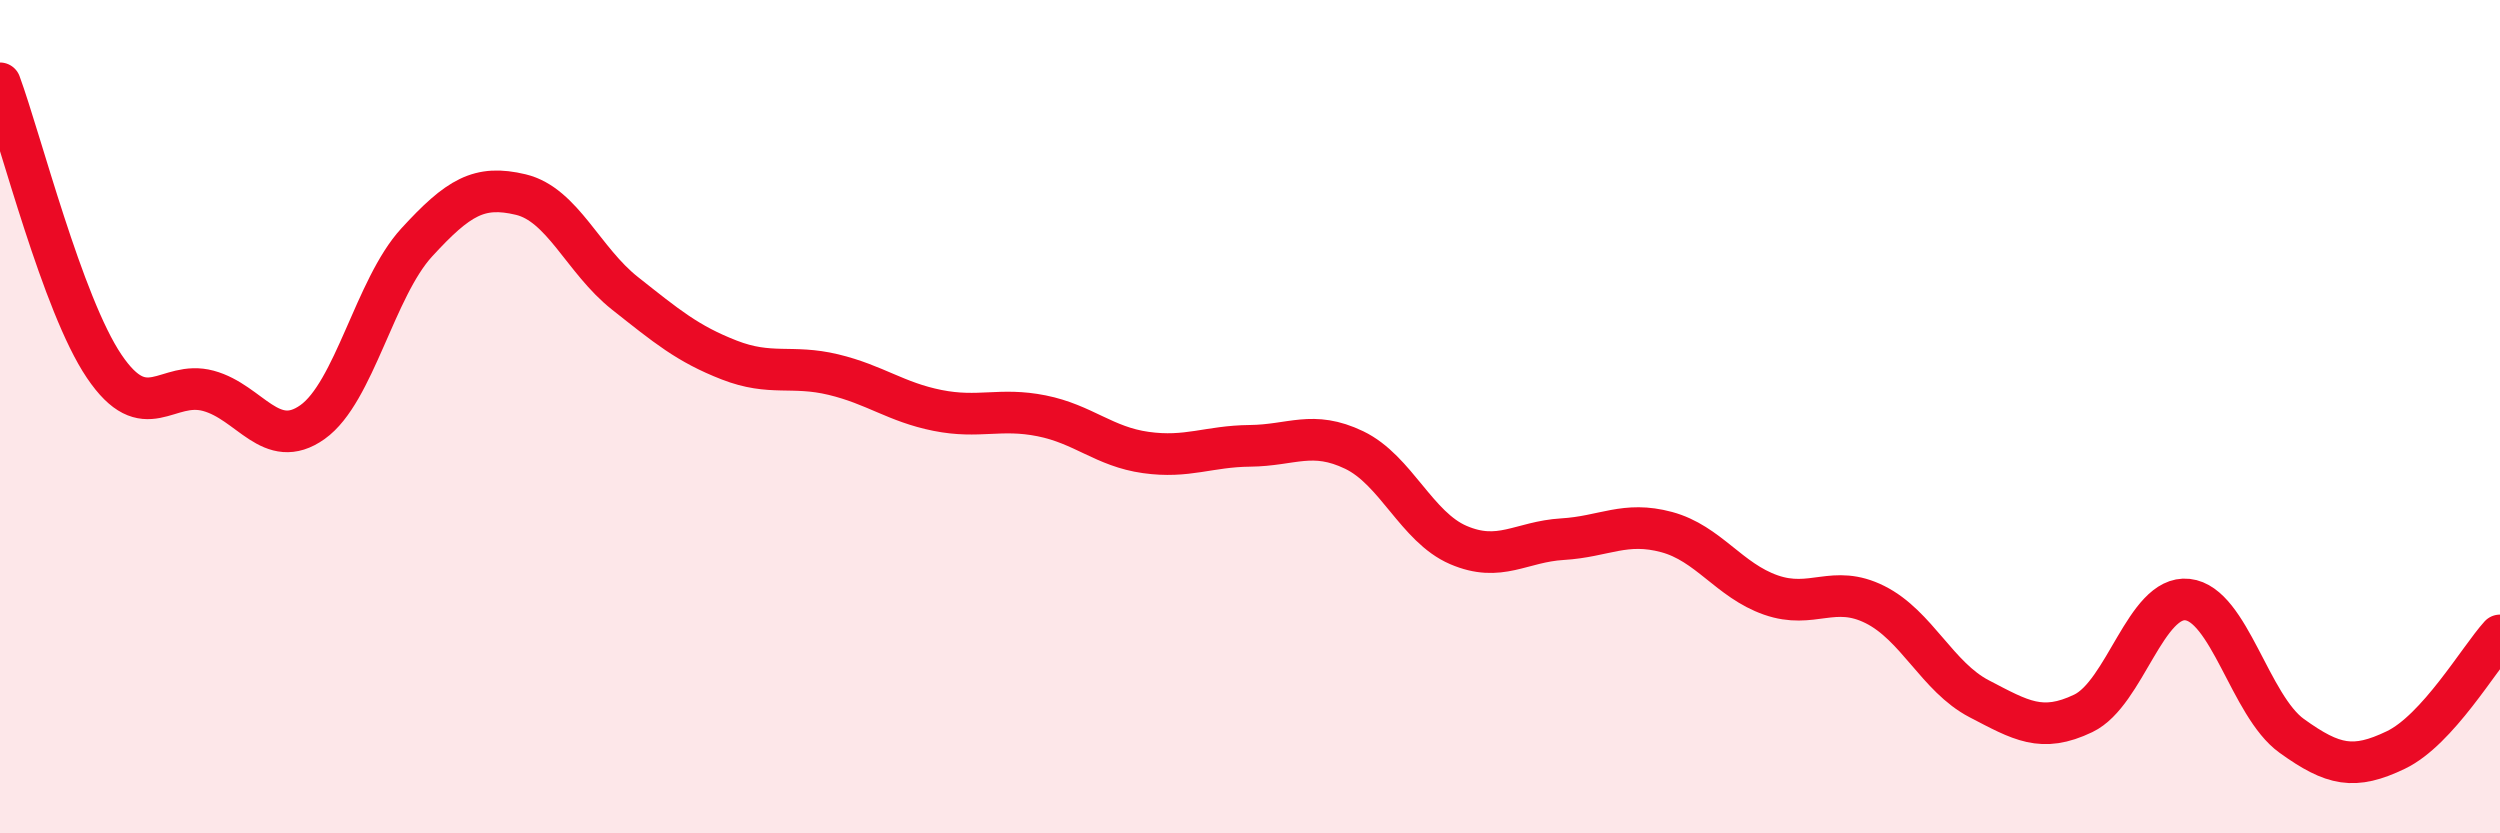 
    <svg width="60" height="20" viewBox="0 0 60 20" xmlns="http://www.w3.org/2000/svg">
      <path
        d="M 0,2 C 0.5,3.36 1.5,7.31 2.5,8.79 C 3.5,10.27 4,9.11 5,9.38 C 6,9.65 6.5,10.84 7.5,10.13 C 8.5,9.42 9,6.91 10,5.82 C 11,4.73 11.5,4.43 12.5,4.67 C 13.5,4.91 14,6.25 15,7.04 C 16,7.83 16.5,8.25 17.5,8.64 C 18.5,9.03 19,8.75 20,8.99 C 21,9.23 21.5,9.65 22.5,9.85 C 23.5,10.05 24,9.78 25,9.98 C 26,10.18 26.5,10.72 27.5,10.86 C 28.5,11 29,10.71 30,10.7 C 31,10.69 31.5,10.32 32.5,10.8 C 33.5,11.28 34,12.65 35,13.08 C 36,13.51 36.5,13 37.5,12.94 C 38.5,12.88 39,12.5 40,12.77 C 41,13.04 41.5,13.93 42.5,14.28 C 43.5,14.63 44,14.01 45,14.51 C 46,15.01 46.5,16.25 47.5,16.77 C 48.5,17.29 49,17.6 50,17.12 C 51,16.64 51.5,14.28 52.5,14.39 C 53.5,14.5 54,16.94 55,17.66 C 56,18.38 56.5,18.48 57.5,18 C 58.5,17.52 59.5,15.8 60,15.25L60 20L0 20Z"
        fill="#EB0A25"
        opacity="0.1"
        stroke-linecap="round"
        stroke-linejoin="round"
      />
      <path
        d="M 0,2 C 0.5,3.36 1.5,7.31 2.5,8.79 C 3.5,10.27 4,9.11 5,9.38 C 6,9.65 6.5,10.84 7.5,10.13 C 8.5,9.42 9,6.91 10,5.82 C 11,4.73 11.5,4.43 12.5,4.67 C 13.5,4.91 14,6.25 15,7.04 C 16,7.83 16.5,8.25 17.5,8.64 C 18.5,9.03 19,8.75 20,8.99 C 21,9.23 21.5,9.65 22.5,9.85 C 23.5,10.05 24,9.78 25,9.98 C 26,10.18 26.5,10.72 27.5,10.86 C 28.5,11 29,10.71 30,10.7 C 31,10.69 31.5,10.32 32.5,10.8 C 33.5,11.28 34,12.65 35,13.08 C 36,13.51 36.5,13 37.5,12.94 C 38.5,12.88 39,12.5 40,12.77 C 41,13.04 41.5,13.93 42.5,14.28 C 43.5,14.63 44,14.01 45,14.51 C 46,15.01 46.5,16.25 47.5,16.77 C 48.5,17.29 49,17.6 50,17.12 C 51,16.64 51.5,14.28 52.5,14.39 C 53.5,14.5 54,16.94 55,17.66 C 56,18.38 56.5,18.48 57.5,18 C 58.5,17.52 59.5,15.8 60,15.25"
        stroke="#EB0A25"
        stroke-width="1"
        fill="none"
        stroke-linecap="round"
        stroke-linejoin="round"
      />
    </svg>
  